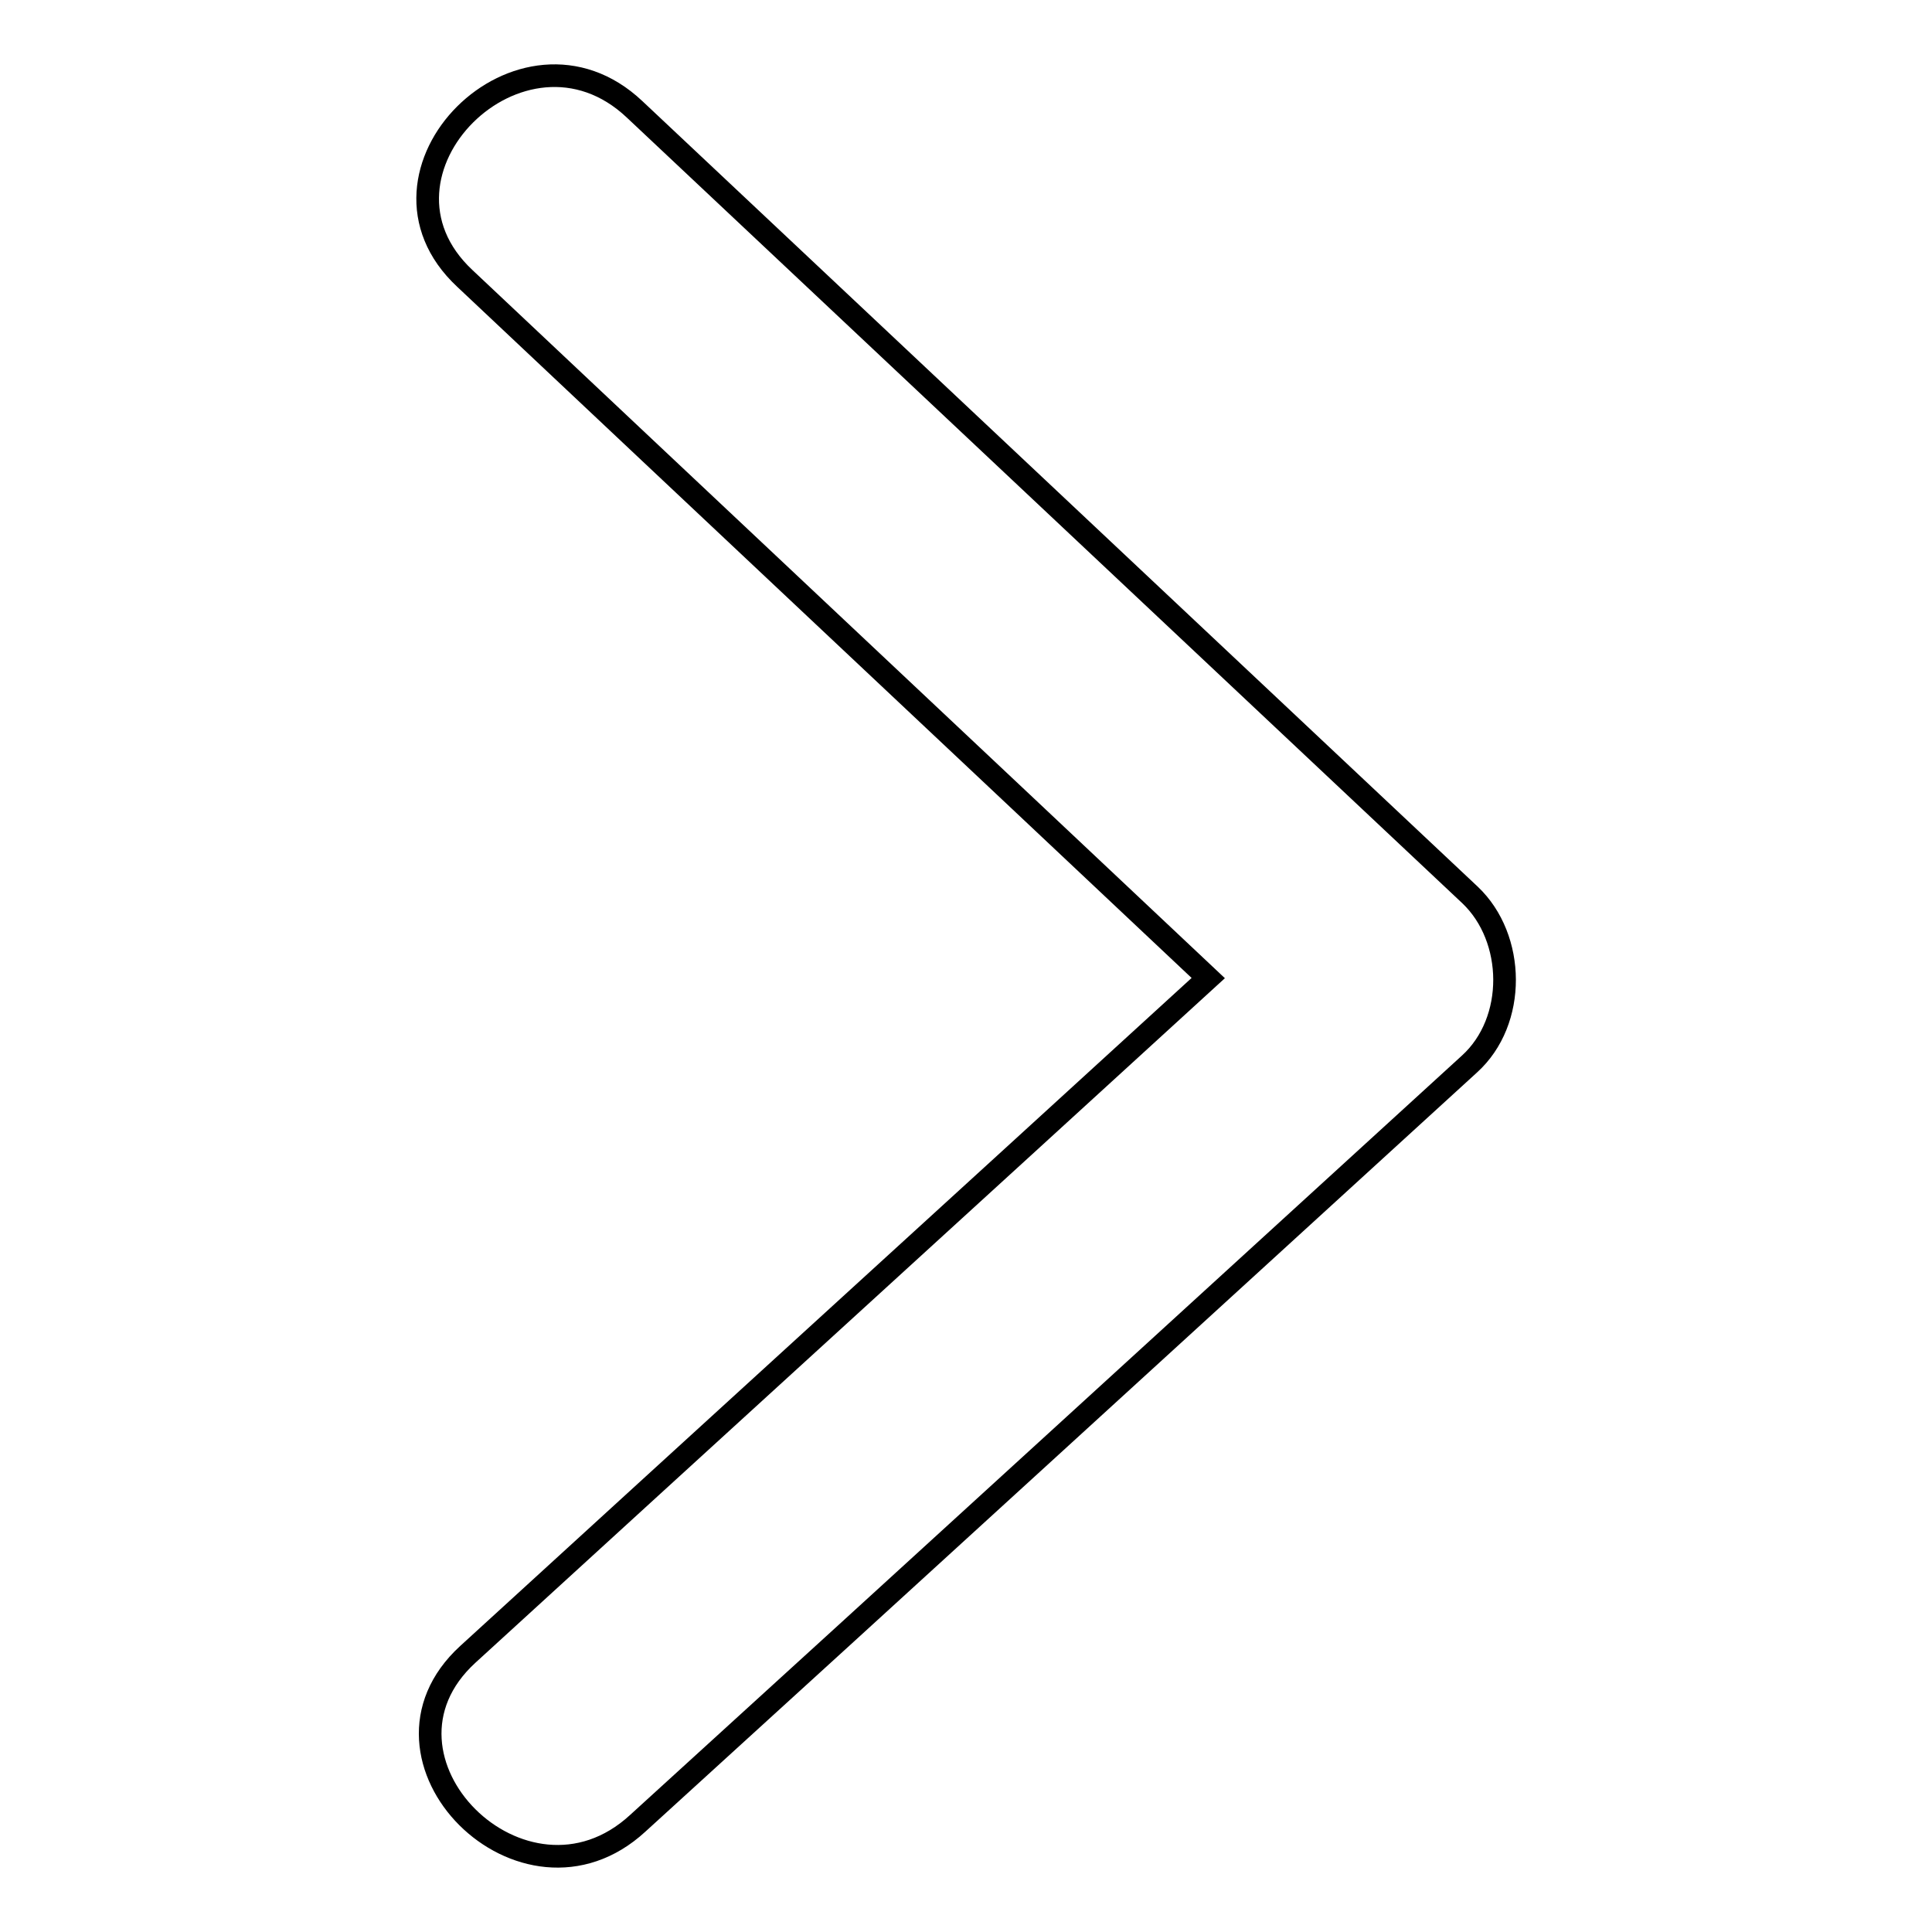 <?xml version="1.0" encoding="utf-8"?>
<!-- Svg Vector Icons : http://www.onlinewebfonts.com/icon -->
<!DOCTYPE svg PUBLIC "-//W3C//DTD SVG 1.1//EN" "http://www.w3.org/Graphics/SVG/1.1/DTD/svg11.dtd">
<svg version="1.1" xmlns="http://www.w3.org/2000/svg" xmlns:xlink="http://www.w3.org/1999/xlink" x="0px" y="0px" viewBox="0 0 256 256" enable-background="new 0 0 256 256" xml:space="preserve">
<g><g><path stroke-width="3" fill-opacity="0" stroke="#000000"  d="M194.7,141c-36.7,33.5-73.4,67.1-110.2,100.6C69.4,255.5,46.9,233,62,219.2c32.7-29.9,65.4-59.7,98.1-89.6c-32.8-30.9-65.7-61.8-98.5-92.7c-15-14,7.6-36.5,22.5-22.4c36.9,34.7,73.8,69.4,110.7,104.1C200.8,124.3,201,135.3,194.7,141z"/></g></g>
</svg>